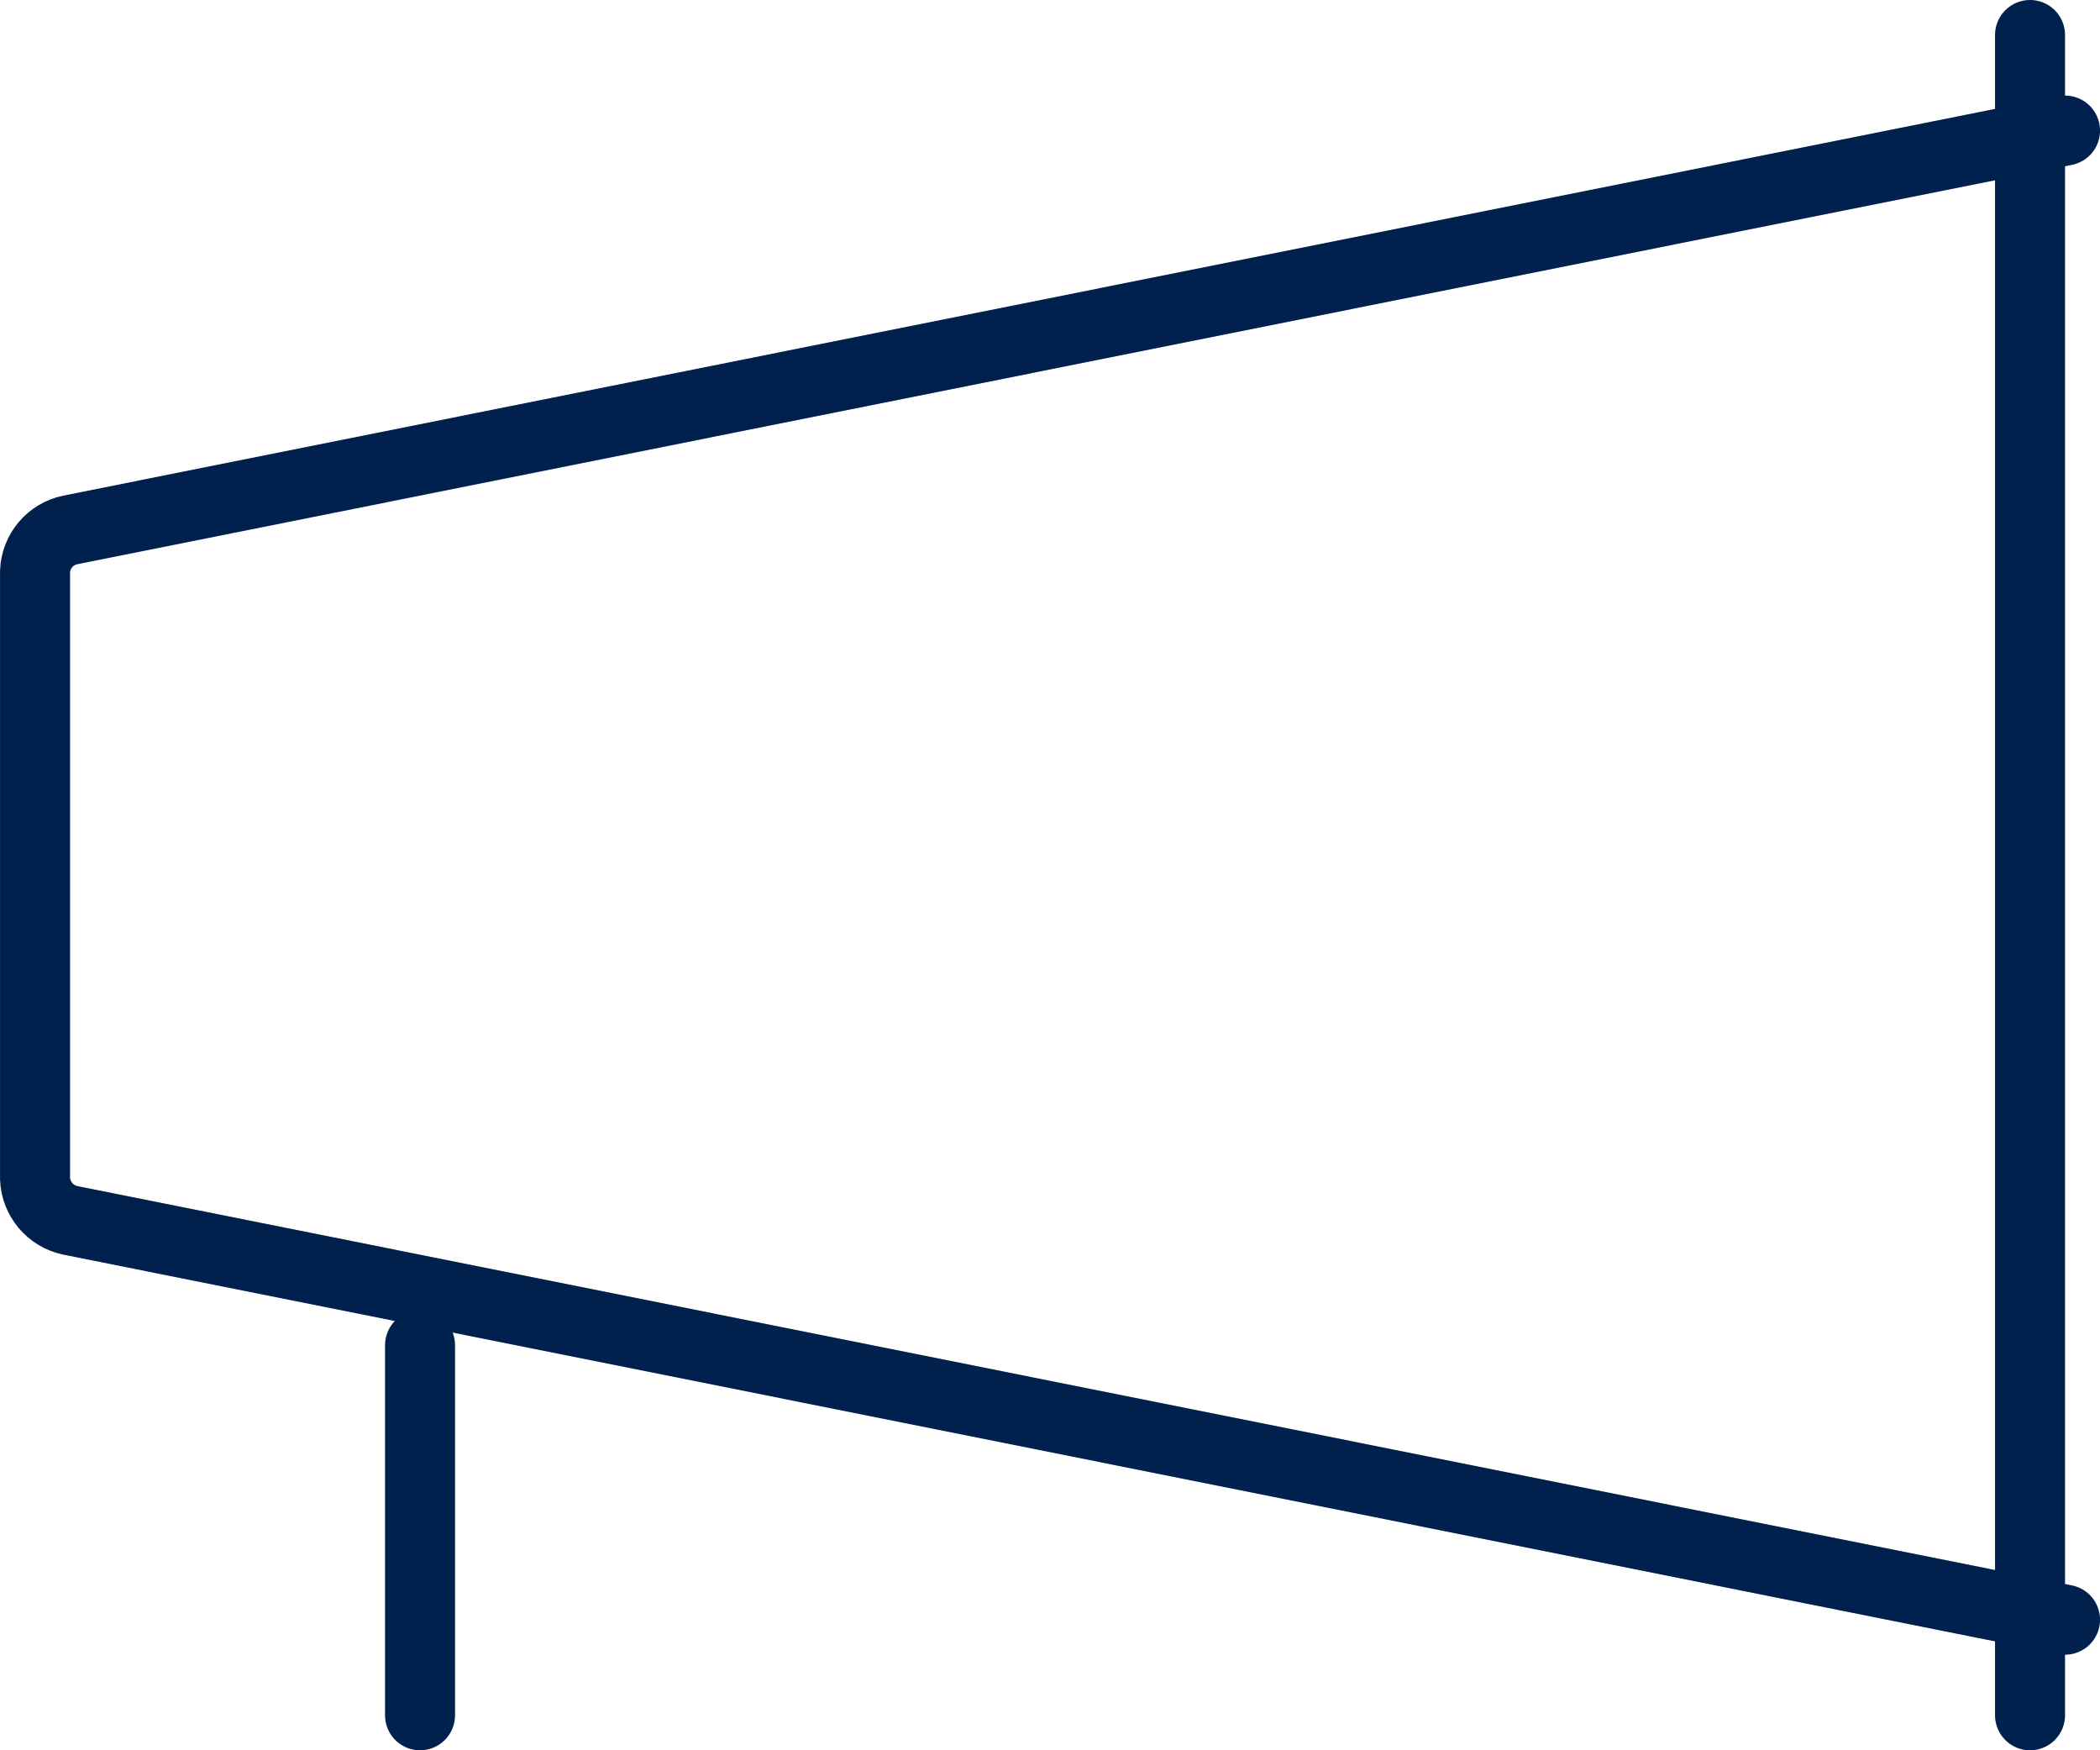 <svg width="60" height="50" viewBox="0 0 60 50" fill="none" xmlns="http://www.w3.org/2000/svg">
<path d="M59.001 46.27L2.001 34.86C1.435 34.737 1.024 34.248 1.001 33.67L1.001 16.33C1.021 15.751 1.434 15.259 2.001 15.14L59.001 3.73" stroke="#00214D" stroke-width="2" stroke-linecap="round" stroke-linejoin="round"/>
<line x1="58.001" y1="49" x2="58.001" y2="1" stroke="#00214D" stroke-width="2" stroke-linecap="round" stroke-linejoin="round"/>
<line x1="12.001" y1="49" x2="12.001" y2="38.43" stroke="#00214D" stroke-width="2" stroke-linecap="round" stroke-linejoin="round"/>
</svg>
